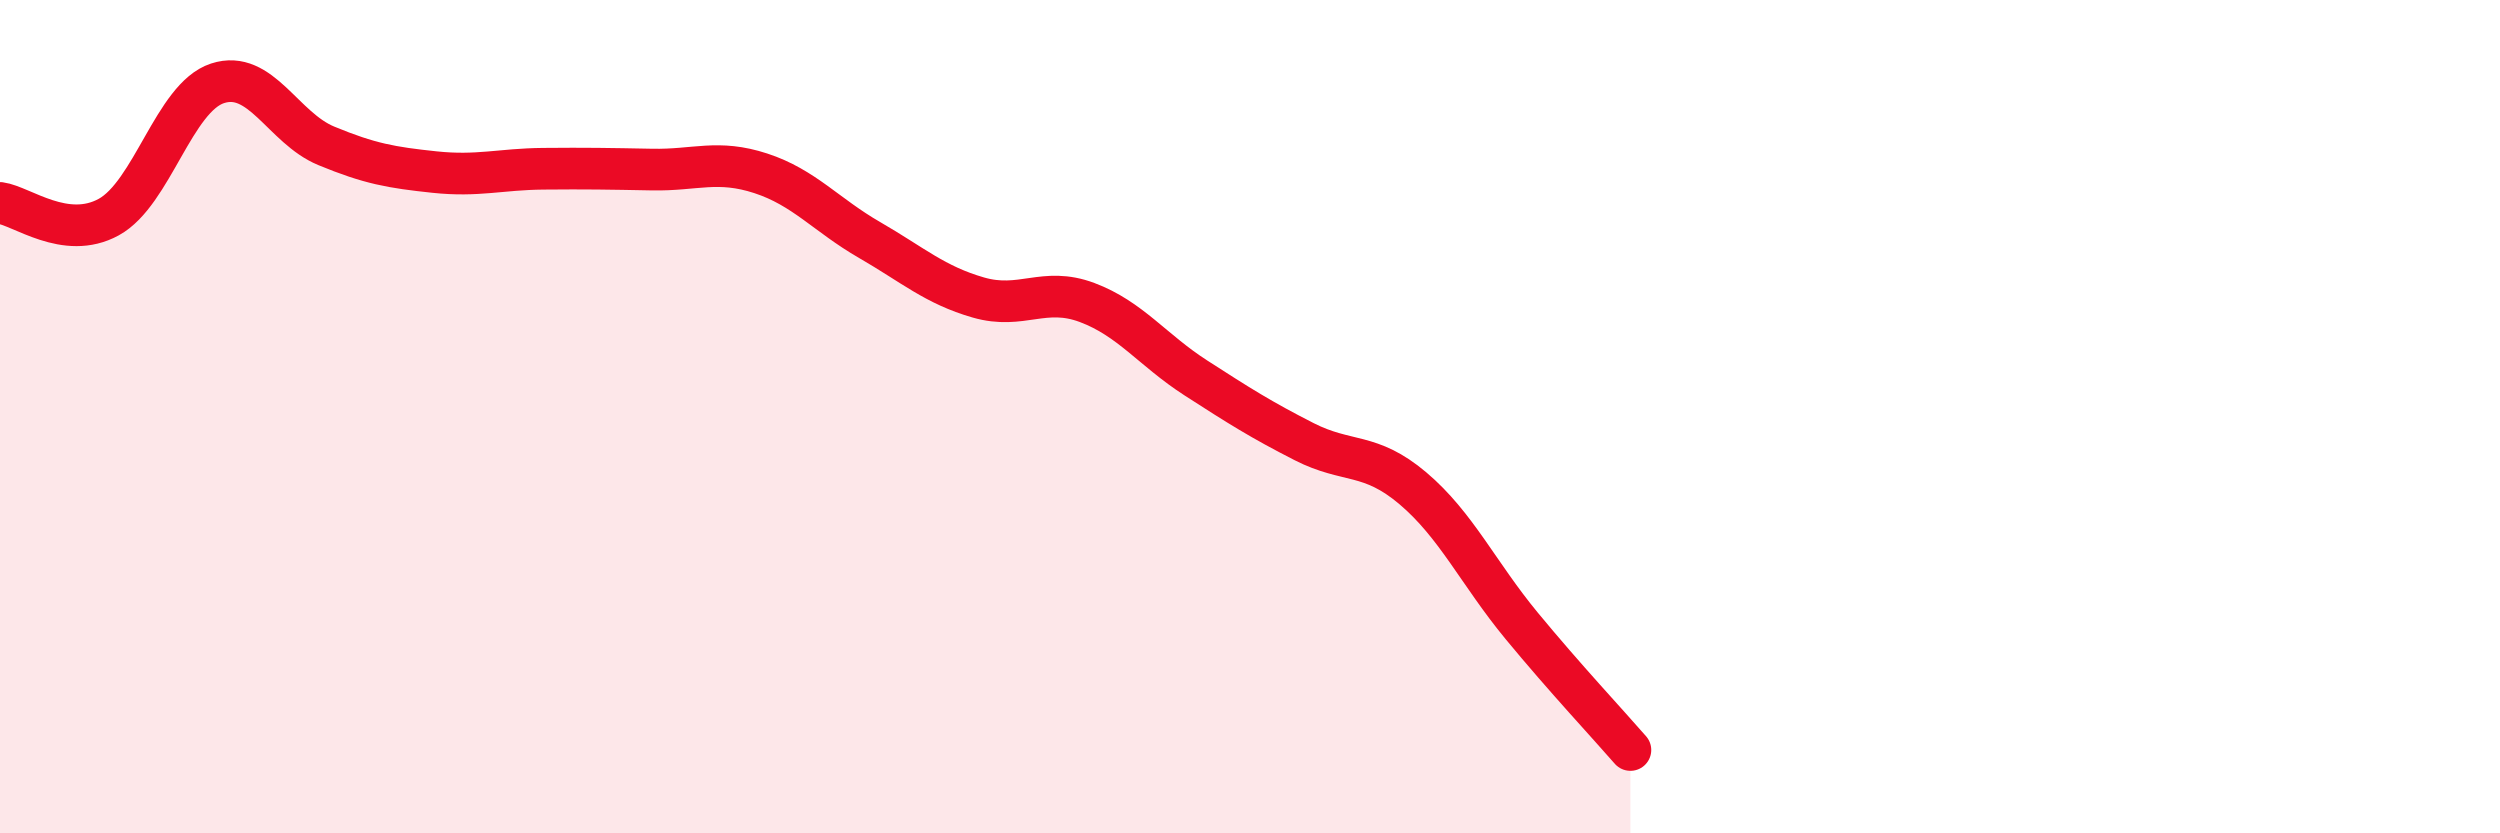 
    <svg width="60" height="20" viewBox="0 0 60 20" xmlns="http://www.w3.org/2000/svg">
      <path
        d="M 0,4.87 C 0.52,4.94 1.57,5.78 2.61,5.21 C 3.65,4.64 4.18,2.34 5.22,2 C 6.26,1.66 6.79,3.07 7.83,3.5 C 8.87,3.93 9.39,4.02 10.43,4.13 C 11.47,4.24 12,4.06 13.04,4.05 C 14.08,4.04 14.61,4.05 15.65,4.07 C 16.69,4.09 17.22,3.82 18.26,4.16 C 19.3,4.5 19.83,5.16 20.87,5.76 C 21.91,6.36 22.44,6.84 23.48,7.14 C 24.52,7.44 25.05,6.87 26.09,7.26 C 27.13,7.65 27.66,8.4 28.7,9.07 C 29.74,9.74 30.26,10.07 31.3,10.6 C 32.34,11.13 32.87,10.84 33.91,11.72 C 34.95,12.6 35.48,13.76 36.52,15.02 C 37.56,16.28 38.61,17.4 39.13,18L39.13 20L0 20Z"
        fill="#EB0A25"
        opacity="0.1"
        stroke-linecap="round"
        stroke-linejoin="round"
      />
      <path
        d="M 0,4.87 C 0.52,4.94 1.57,5.78 2.61,5.21 C 3.65,4.64 4.18,2.34 5.22,2 C 6.26,1.66 6.79,3.07 7.83,3.5 C 8.87,3.93 9.39,4.02 10.43,4.13 C 11.47,4.24 12,4.06 13.04,4.05 C 14.08,4.04 14.61,4.05 15.65,4.07 C 16.69,4.09 17.22,3.82 18.26,4.16 C 19.3,4.5 19.83,5.16 20.87,5.76 C 21.91,6.36 22.44,6.84 23.48,7.14 C 24.52,7.44 25.05,6.87 26.09,7.26 C 27.13,7.65 27.66,8.4 28.7,9.07 C 29.74,9.74 30.26,10.07 31.3,10.6 C 32.34,11.13 32.87,10.84 33.91,11.72 C 34.95,12.6 35.48,13.76 36.52,15.02 C 37.56,16.28 38.61,17.4 39.13,18"
        stroke="#EB0A25"
        stroke-width="1"
        fill="none"
        stroke-linecap="round"
        stroke-linejoin="round"
      />
    </svg>
  
